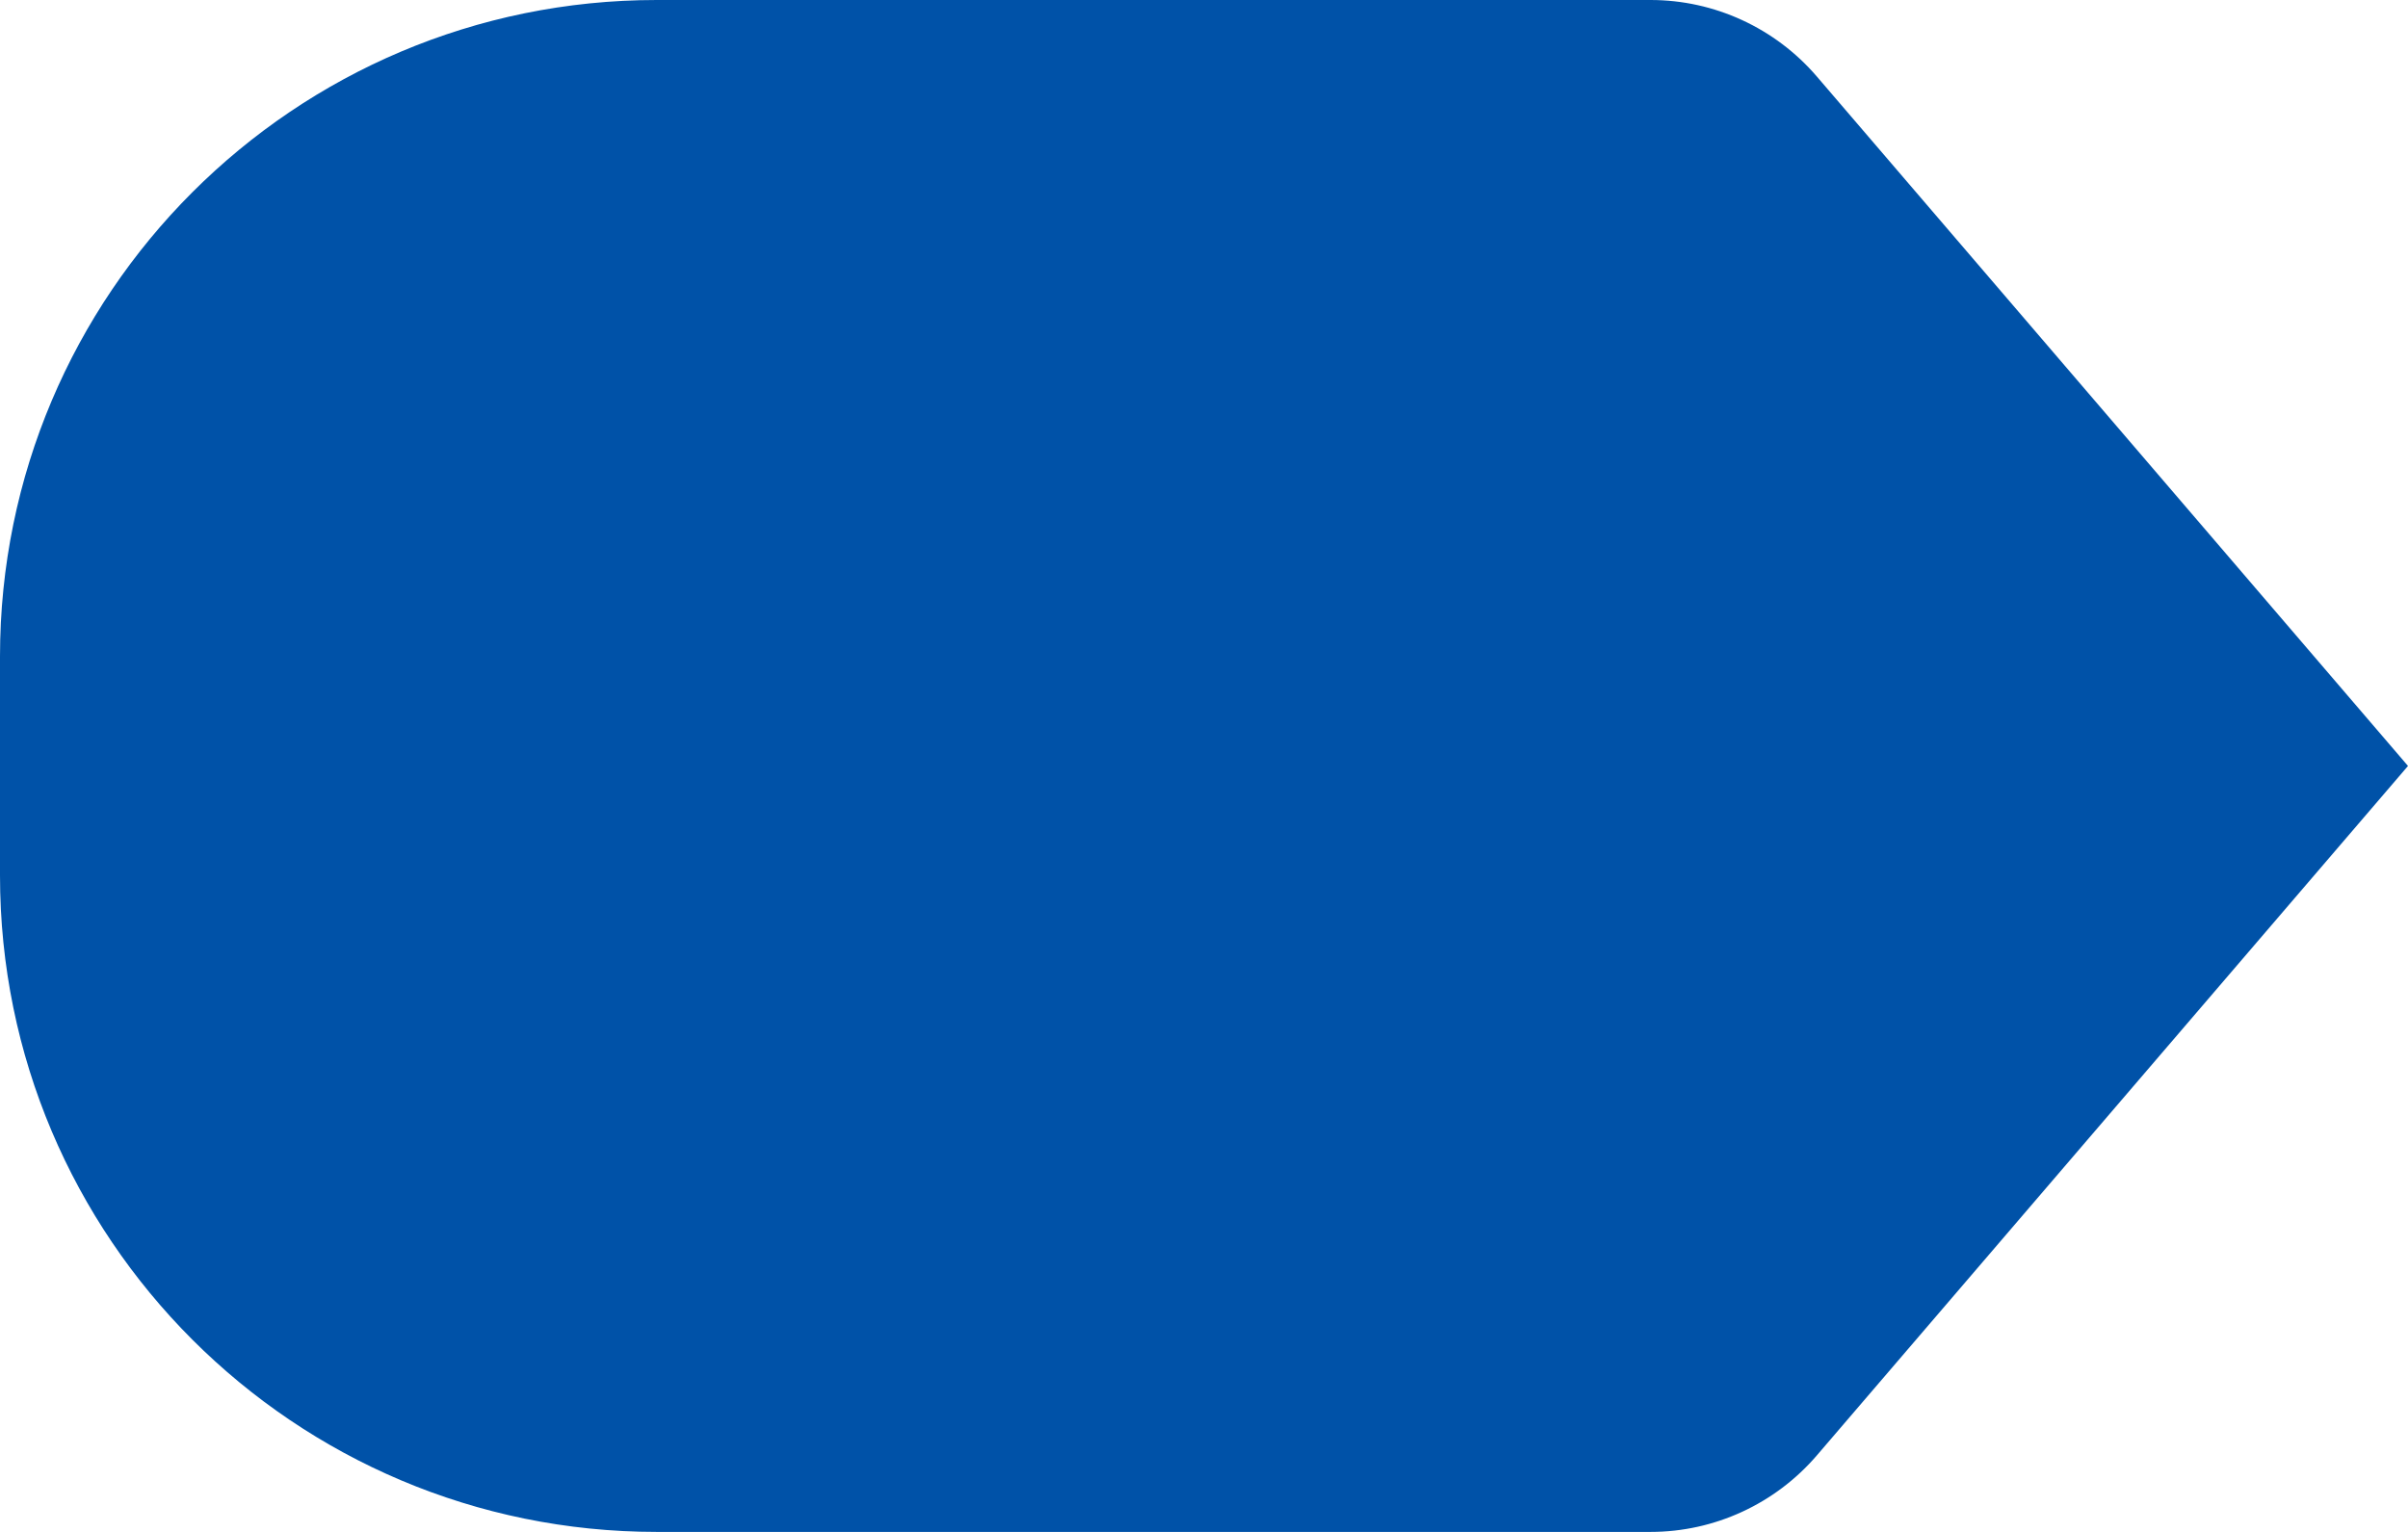 <svg width="11" height="7" viewBox="0 0 11 7" fill="none" xmlns="http://www.w3.org/2000/svg">
    <path d="M0 3C0 1.343 1.343 0 3 0H7.54C7.832 0 8.109 0.128 8.299 0.349L11 3.5L8.299 6.651C8.109 6.872 7.832 7 7.54 7H3C1.343 7 0 5.657 0 4V3Z" fill="#0052A8"/>
</svg>
